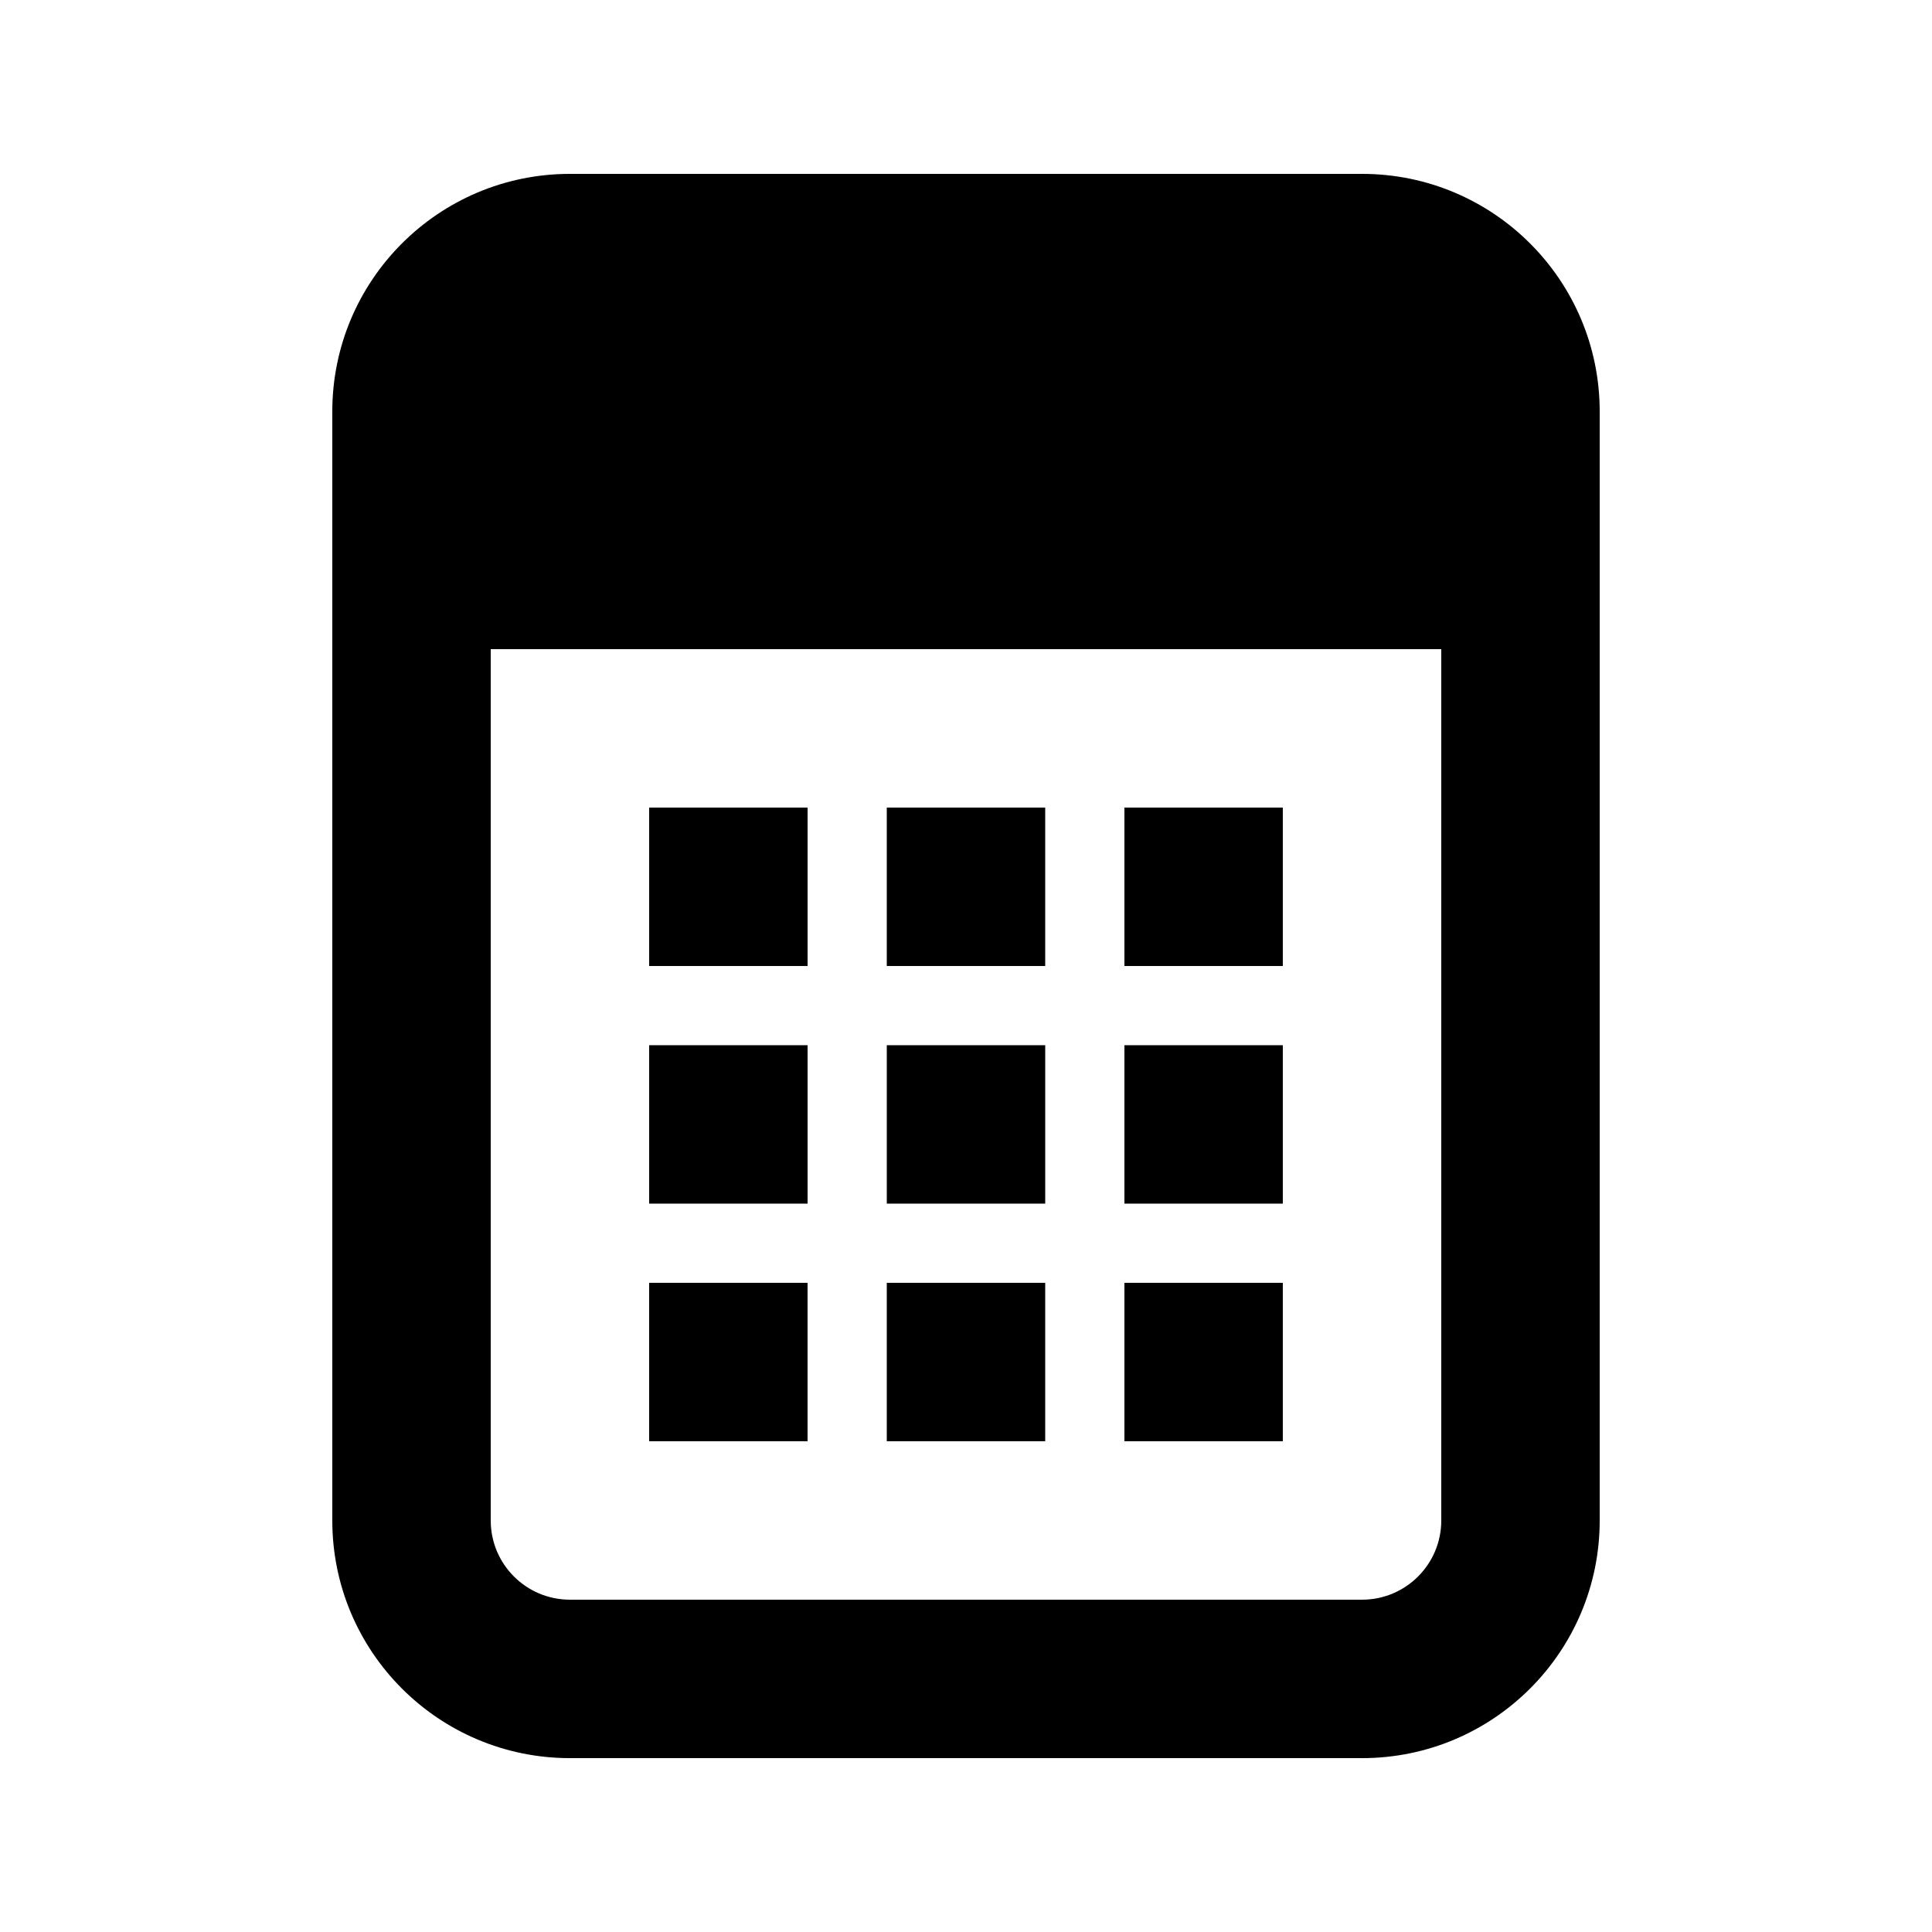 <?xml version="1.0" encoding="UTF-8"?>
<!-- Uploaded to: ICON Repo, www.svgrepo.com, Generator: ICON Repo Mixer Tools -->
<svg fill="#000000" width="800px" height="800px" version="1.1" viewBox="144 144 512 512" xmlns="http://www.w3.org/2000/svg">
 <g>
  <path d="m358.02 358.02h-41.984v41.984h41.984z"/>
  <path d="m358.02 420.99h-41.984v41.984h41.984z"/>
  <path d="m316.03 483.96h41.984v41.984h-41.984z"/>
  <path d="m420.99 358.02h-41.984v41.984h41.984z"/>
  <path d="m379.01 420.99h41.984v41.984h-41.984z"/>
  <path d="m420.99 483.96h-41.984v41.984h41.984z"/>
  <path d="m441.98 358.02h41.98v41.984h-41.98z"/>
  <path d="m483.96 420.99h-41.98v41.984h41.98z"/>
  <path d="m441.98 483.96h41.98v41.984h-41.98z"/>
  <path d="m295.04 190.08c-34.781 0-62.977 28.195-62.977 62.977v293.89c0 34.785 28.195 62.977 62.977 62.977h209.92c34.785 0 62.977-28.191 62.977-62.977v-293.89c0-34.781-28.191-62.977-62.977-62.977zm-20.992 125.95v230.91c0 11.594 9.398 20.992 20.992 20.992h209.92c11.598 0 20.992-9.398 20.992-20.992v-230.91z" fill-rule="evenodd"/>
 </g>
</svg>